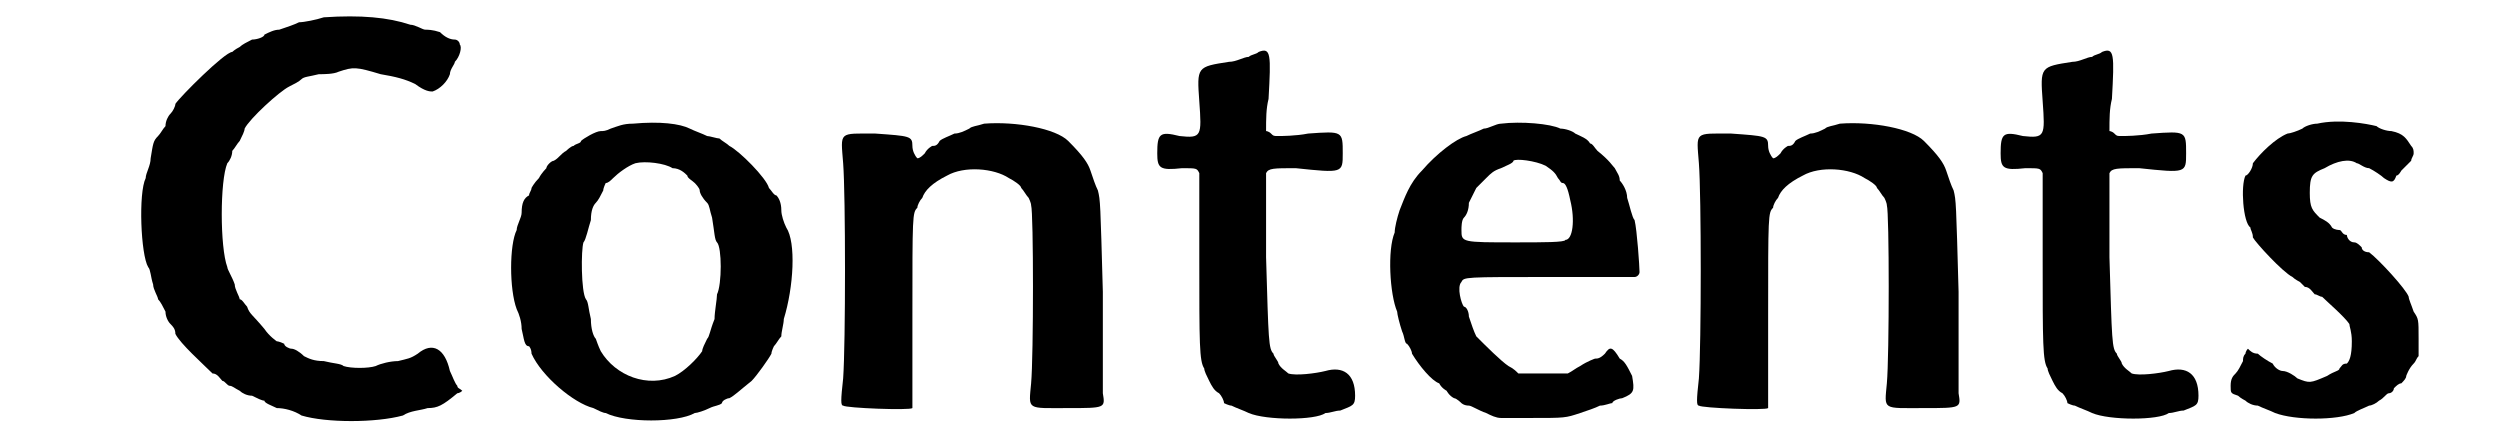 <?xml version='1.0' encoding='utf-8'?>
<svg xmlns="http://www.w3.org/2000/svg" xmlns:xlink="http://www.w3.org/1999/xlink" width="96px" height="17px" viewBox="0 0 961 179" version="1.1">
<defs>
<path id="gl8718" d="M 106 7 C 103 8 98 9 96 9 C 94 10 91 11 88 12 C 86 12 84 13 82 14 C 82 15 79 16 77 16 C 75 17 73 18 72 19 C 70 20 69 21 69 21 C 66 21 48 39 46 42 C 46 43 45 45 44 46 C 43 47 42 49 42 51 C 41 52 40 54 39 55 C 37 57 37 58 36 64 C 36 67 34 70 34 72 C 31 78 32 103 35 108 C 36 109 36 112 37 115 C 37 117 39 120 39 121 C 40 122 41 124 42 126 C 42 128 43 130 44 131 C 45 132 46 133 46 135 C 48 139 57 147 61 151 C 63 151 64 153 65 154 C 66 154 67 156 68 156 C 69 156 70 157 72 158 C 73 159 75 160 77 160 C 79 161 81 162 82 162 C 82 163 85 164 87 165 C 90 165 94 166 97 168 C 107 171 127 171 138 168 C 141 166 145 166 148 165 C 152 165 154 164 160 159 C 160 159 161 159 162 158 C 161 157 160 157 160 156 C 159 155 158 152 157 150 C 155 141 150 138 144 143 C 141 145 140 145 136 146 C 133 146 129 147 127 148 C 124 149 117 149 114 148 C 113 147 110 147 106 146 C 102 146 100 145 98 144 C 96 142 94 141 93 141 C 92 141 90 140 90 139 C 88 138 87 138 87 138 C 87 138 84 136 82 133 C 77 127 76 127 75 124 C 74 123 73 121 72 121 C 72 120 70 117 70 115 C 69 112 67 109 67 108 C 64 100 64 73 67 66 C 68 65 69 63 69 61 C 70 60 71 58 72 57 C 73 55 74 53 74 52 C 76 48 88 37 92 35 C 94 34 96 33 97 32 C 98 31 100 31 104 30 C 106 30 110 30 112 29 C 118 27 119 27 129 30 C 135 31 139 32 143 34 C 147 37 149 37 150 37 C 153 36 156 33 157 30 C 157 28 159 26 159 25 C 161 23 162 19 161 18 C 161 17 160 16 159 16 C 157 16 155 15 153 13 C 150 12 148 12 147 12 C 146 12 143 10 141 10 C 132 7 121 6 106 7 z" fill="black"/><!-- width=169 height=177 -->
<path id="gl8719" d="M 57 7 C 53 7 51 8 48 9 C 46 10 45 10 44 10 C 42 10 37 13 36 14 C 36 15 34 15 33 16 C 32 16 30 18 30 18 C 28 19 27 21 25 22 C 24 22 22 24 22 25 C 22 25 20 27 19 29 C 17 31 16 33 16 33 C 16 34 15 35 15 36 C 13 37 12 39 12 43 C 12 45 10 48 10 50 C 7 56 7 74 10 82 C 11 84 12 87 12 90 C 13 94 13 97 15 97 C 15 97 16 98 16 100 C 20 109 33 120 41 122 C 43 123 45 124 46 124 C 54 128 75 128 82 124 C 83 124 86 123 88 122 C 90 121 92 121 93 120 C 93 119 95 118 96 118 C 98 117 100 115 105 111 C 107 109 112 102 113 100 C 113 99 114 97 114 97 C 115 96 116 94 117 93 C 117 91 118 88 118 86 C 122 73 123 55 119 49 C 118 47 117 44 117 42 C 117 39 116 37 115 36 C 114 36 113 34 112 33 C 111 29 100 18 96 16 C 95 15 93 14 92 13 C 91 13 88 12 87 12 C 85 11 82 10 80 9 C 76 7 68 6 57 7 M 73 25 C 76 25 78 27 79 28 C 79 29 81 30 82 31 C 82 31 84 33 84 34 C 84 35 85 37 87 39 C 88 40 88 42 89 45 C 90 51 90 54 91 55 C 93 57 93 72 91 76 C 91 78 90 83 90 86 C 88 91 88 93 87 94 C 86 96 85 98 85 99 C 83 102 78 107 74 109 C 63 114 50 109 44 99 C 43 97 42 94 42 94 C 41 93 40 90 40 86 C 39 82 39 79 38 78 C 36 75 36 58 37 55 C 38 54 39 49 40 46 C 40 42 41 40 42 39 C 43 38 44 36 45 34 C 45 33 46 31 46 31 C 47 31 48 30 49 29 C 51 27 55 24 58 23 C 62 22 70 23 73 25 z" fill="black"/><!-- width=129 height=134 -->
<path id="gl7429" d="M 66 15 C 63 16 61 16 60 17 C 58 18 56 19 54 19 C 52 20 49 21 48 22 C 47 24 46 24 45 24 C 45 24 43 25 42 27 C 41 28 40 29 39 29 C 38 28 37 26 37 24 C 37 20 36 20 22 19 C 7 19 8 18 9 31 C 10 44 10 104 9 118 C 8 127 8 129 9 129 C 10 130 36 131 37 130 C 37 129 37 123 37 93 C 37 52 37 51 39 49 C 39 48 40 46 41 45 C 42 42 45 39 51 36 C 58 32 70 33 76 37 C 78 38 81 40 81 41 C 82 42 83 44 84 45 C 84 45 85 47 85 48 C 86 51 86 109 85 120 C 84 131 83 130 100 130 C 115 130 115 130 114 124 C 114 122 114 103 114 83 C 113 47 113 46 112 42 C 111 40 110 37 109 34 C 108 31 106 28 100 22 C 95 17 79 14 66 15 z" fill="black"/><!-- width=121 height=139 -->
<path id="gl7428" d="M 55 5 C 54 6 52 6 51 7 C 49 7 46 9 43 9 C 30 11 30 11 31 25 C 32 39 32 40 23 39 C 15 37 14 38 14 46 C 14 52 15 53 24 52 C 30 52 30 52 31 54 C 31 55 31 60 31 89 C 31 123 31 130 33 133 C 33 134 34 136 35 138 C 36 140 37 142 39 143 C 40 144 41 146 41 147 C 41 147 43 148 44 148 C 46 149 49 150 51 151 C 58 154 78 154 82 151 C 84 151 86 150 88 150 C 93 148 94 148 94 144 C 94 135 89 132 82 134 C 78 135 70 136 67 135 C 66 134 64 133 63 131 C 63 130 61 128 61 127 C 59 125 59 122 58 88 C 58 69 58 54 58 54 C 59 52 61 52 70 52 C 89 54 89 54 89 46 C 89 37 89 37 75 38 C 70 39 64 39 63 39 C 61 39 61 39 60 38 C 59 37 58 37 58 37 C 58 32 58 28 59 24 C 60 6 60 3 55 5 z" fill="black"/><!-- width=100 height=163 -->
<path id="gl8720" d="M 58 10 C 56 10 53 12 51 12 C 49 13 46 14 44 15 C 40 16 32 22 26 29 C 21 34 19 40 17 45 C 16 48 15 52 15 54 C 12 61 13 79 16 86 C 16 87 17 91 18 94 C 19 96 19 99 20 99 C 21 100 22 102 22 103 C 25 108 30 114 33 115 C 34 117 36 118 36 118 C 36 118 37 120 39 121 C 40 121 42 123 42 123 C 42 123 43 124 45 124 C 46 124 49 126 52 127 C 54 128 56 129 58 129 C 62 129 66 129 70 129 C 84 129 84 129 90 127 C 93 126 96 125 98 124 C 100 124 102 123 103 123 C 103 122 106 121 107 121 C 112 119 112 118 111 112 C 109 108 108 106 106 105 C 103 100 102 100 100 103 C 98 105 97 105 96 105 C 96 105 93 106 90 108 C 88 109 87 110 85 111 C 81 111 78 111 75 111 C 72 111 68 111 65 111 C 64 110 63 109 61 108 C 58 106 52 100 48 96 C 47 94 46 91 45 88 C 45 86 44 84 43 84 C 42 83 40 76 42 74 C 43 72 43 72 78 72 C 97 72 112 72 112 72 C 113 72 114 71 114 70 C 114 68 113 53 112 49 C 111 48 110 43 109 40 C 109 37 107 34 106 33 C 106 31 105 30 104 28 C 103 27 102 25 97 21 C 96 20 95 18 94 18 C 93 16 90 15 88 14 C 87 13 84 12 82 12 C 78 10 66 9 58 10 M 76 27 C 79 29 80 30 81 32 C 82 33 82 34 83 34 C 84 34 85 36 86 41 C 88 49 87 57 84 57 C 84 58 75 58 64 58 C 42 58 42 58 42 53 C 42 52 42 49 43 48 C 44 47 45 45 45 42 C 46 40 47 38 48 36 C 49 35 51 33 52 32 C 54 30 55 29 58 28 C 60 27 63 26 63 25 C 64 24 72 25 76 27 z" fill="black"/><!-- width=121 height=137 -->
<path id="gl7429" d="M 66 15 C 63 16 61 16 60 17 C 58 18 56 19 54 19 C 52 20 49 21 48 22 C 47 24 46 24 45 24 C 45 24 43 25 42 27 C 41 28 40 29 39 29 C 38 28 37 26 37 24 C 37 20 36 20 22 19 C 7 19 8 18 9 31 C 10 44 10 104 9 118 C 8 127 8 129 9 129 C 10 130 36 131 37 130 C 37 129 37 123 37 93 C 37 52 37 51 39 49 C 39 48 40 46 41 45 C 42 42 45 39 51 36 C 58 32 70 33 76 37 C 78 38 81 40 81 41 C 82 42 83 44 84 45 C 84 45 85 47 85 48 C 86 51 86 109 85 120 C 84 131 83 130 100 130 C 115 130 115 130 114 124 C 114 122 114 103 114 83 C 113 47 113 46 112 42 C 111 40 110 37 109 34 C 108 31 106 28 100 22 C 95 17 79 14 66 15 z" fill="black"/><!-- width=121 height=139 -->
<path id="gl7428" d="M 55 5 C 54 6 52 6 51 7 C 49 7 46 9 43 9 C 30 11 30 11 31 25 C 32 39 32 40 23 39 C 15 37 14 38 14 46 C 14 52 15 53 24 52 C 30 52 30 52 31 54 C 31 55 31 60 31 89 C 31 123 31 130 33 133 C 33 134 34 136 35 138 C 36 140 37 142 39 143 C 40 144 41 146 41 147 C 41 147 43 148 44 148 C 46 149 49 150 51 151 C 58 154 78 154 82 151 C 84 151 86 150 88 150 C 93 148 94 148 94 144 C 94 135 89 132 82 134 C 78 135 70 136 67 135 C 66 134 64 133 63 131 C 63 130 61 128 61 127 C 59 125 59 122 58 88 C 58 69 58 54 58 54 C 59 52 61 52 70 52 C 89 54 89 54 89 46 C 89 37 89 37 75 38 C 70 39 64 39 63 39 C 61 39 61 39 60 38 C 59 37 58 37 58 37 C 58 32 58 28 59 24 C 60 6 60 3 55 5 z" fill="black"/><!-- width=100 height=163 -->
<path id="gl8960" d="M 39 6 C 37 6 34 7 33 8 C 31 9 28 10 27 10 C 22 12 16 18 13 22 C 13 24 11 27 10 27 C 8 31 9 46 12 48 C 12 49 13 50 13 52 C 14 54 25 66 29 68 C 30 69 32 70 32 70 C 32 70 33 71 34 72 C 36 72 37 74 38 75 C 39 75 40 76 41 76 C 43 78 50 84 52 87 C 52 88 53 90 53 94 C 53 100 52 102 51 103 C 49 103 49 104 48 105 C 48 106 46 106 43 108 C 36 111 36 111 31 109 C 30 108 27 106 25 106 C 24 106 22 105 21 103 C 19 102 16 100 15 99 C 13 99 12 98 11 97 C 10 98 10 99 10 99 C 9 100 9 101 9 102 C 8 104 7 106 6 107 C 5 108 4 109 4 112 C 4 115 4 115 7 116 C 8 117 10 118 10 118 C 11 119 13 120 15 120 C 17 121 20 122 22 123 C 30 126 47 126 54 123 C 55 122 58 121 60 120 C 61 120 63 119 64 118 C 66 117 67 115 68 115 C 69 115 70 114 70 113 C 71 112 72 111 73 111 C 74 110 75 109 75 108 C 75 108 76 105 78 103 C 79 102 79 101 80 100 C 80 97 80 95 80 93 C 80 85 80 85 78 82 C 77 79 76 77 76 76 C 75 73 64 61 60 58 C 58 58 57 57 57 56 C 56 55 55 54 54 54 C 52 54 51 52 51 51 C 49 51 49 49 48 49 C 48 49 46 49 45 48 C 44 46 42 45 40 44 C 37 41 36 40 36 34 C 36 27 37 26 42 24 C 47 21 52 20 55 22 C 56 22 58 24 60 24 C 62 25 65 27 66 28 C 69 30 70 30 71 27 C 72 27 73 25 73 25 C 74 24 76 22 77 21 C 77 20 78 19 78 18 C 78 17 78 16 77 15 C 75 12 74 10 69 9 C 67 9 64 8 63 7 C 59 6 48 4 39 6 z" fill="black"/><!-- width=88 height=133 -->
</defs>
<use xlink:href="#gl8718" x="0" y="0"/>
<use xlink:href="#gl8719" x="174" y="43"/>
<use xlink:href="#gl7429" x="307" y="35"/>
<use xlink:href="#gl7428" x="429" y="16"/>
<use xlink:href="#gl8720" x="524" y="40"/>
<use xlink:href="#gl7429" x="653" y="35"/>
<use xlink:href="#gl7428" x="770" y="16"/>
<use xlink:href="#gl8960" x="873" y="44"/>
</svg>
